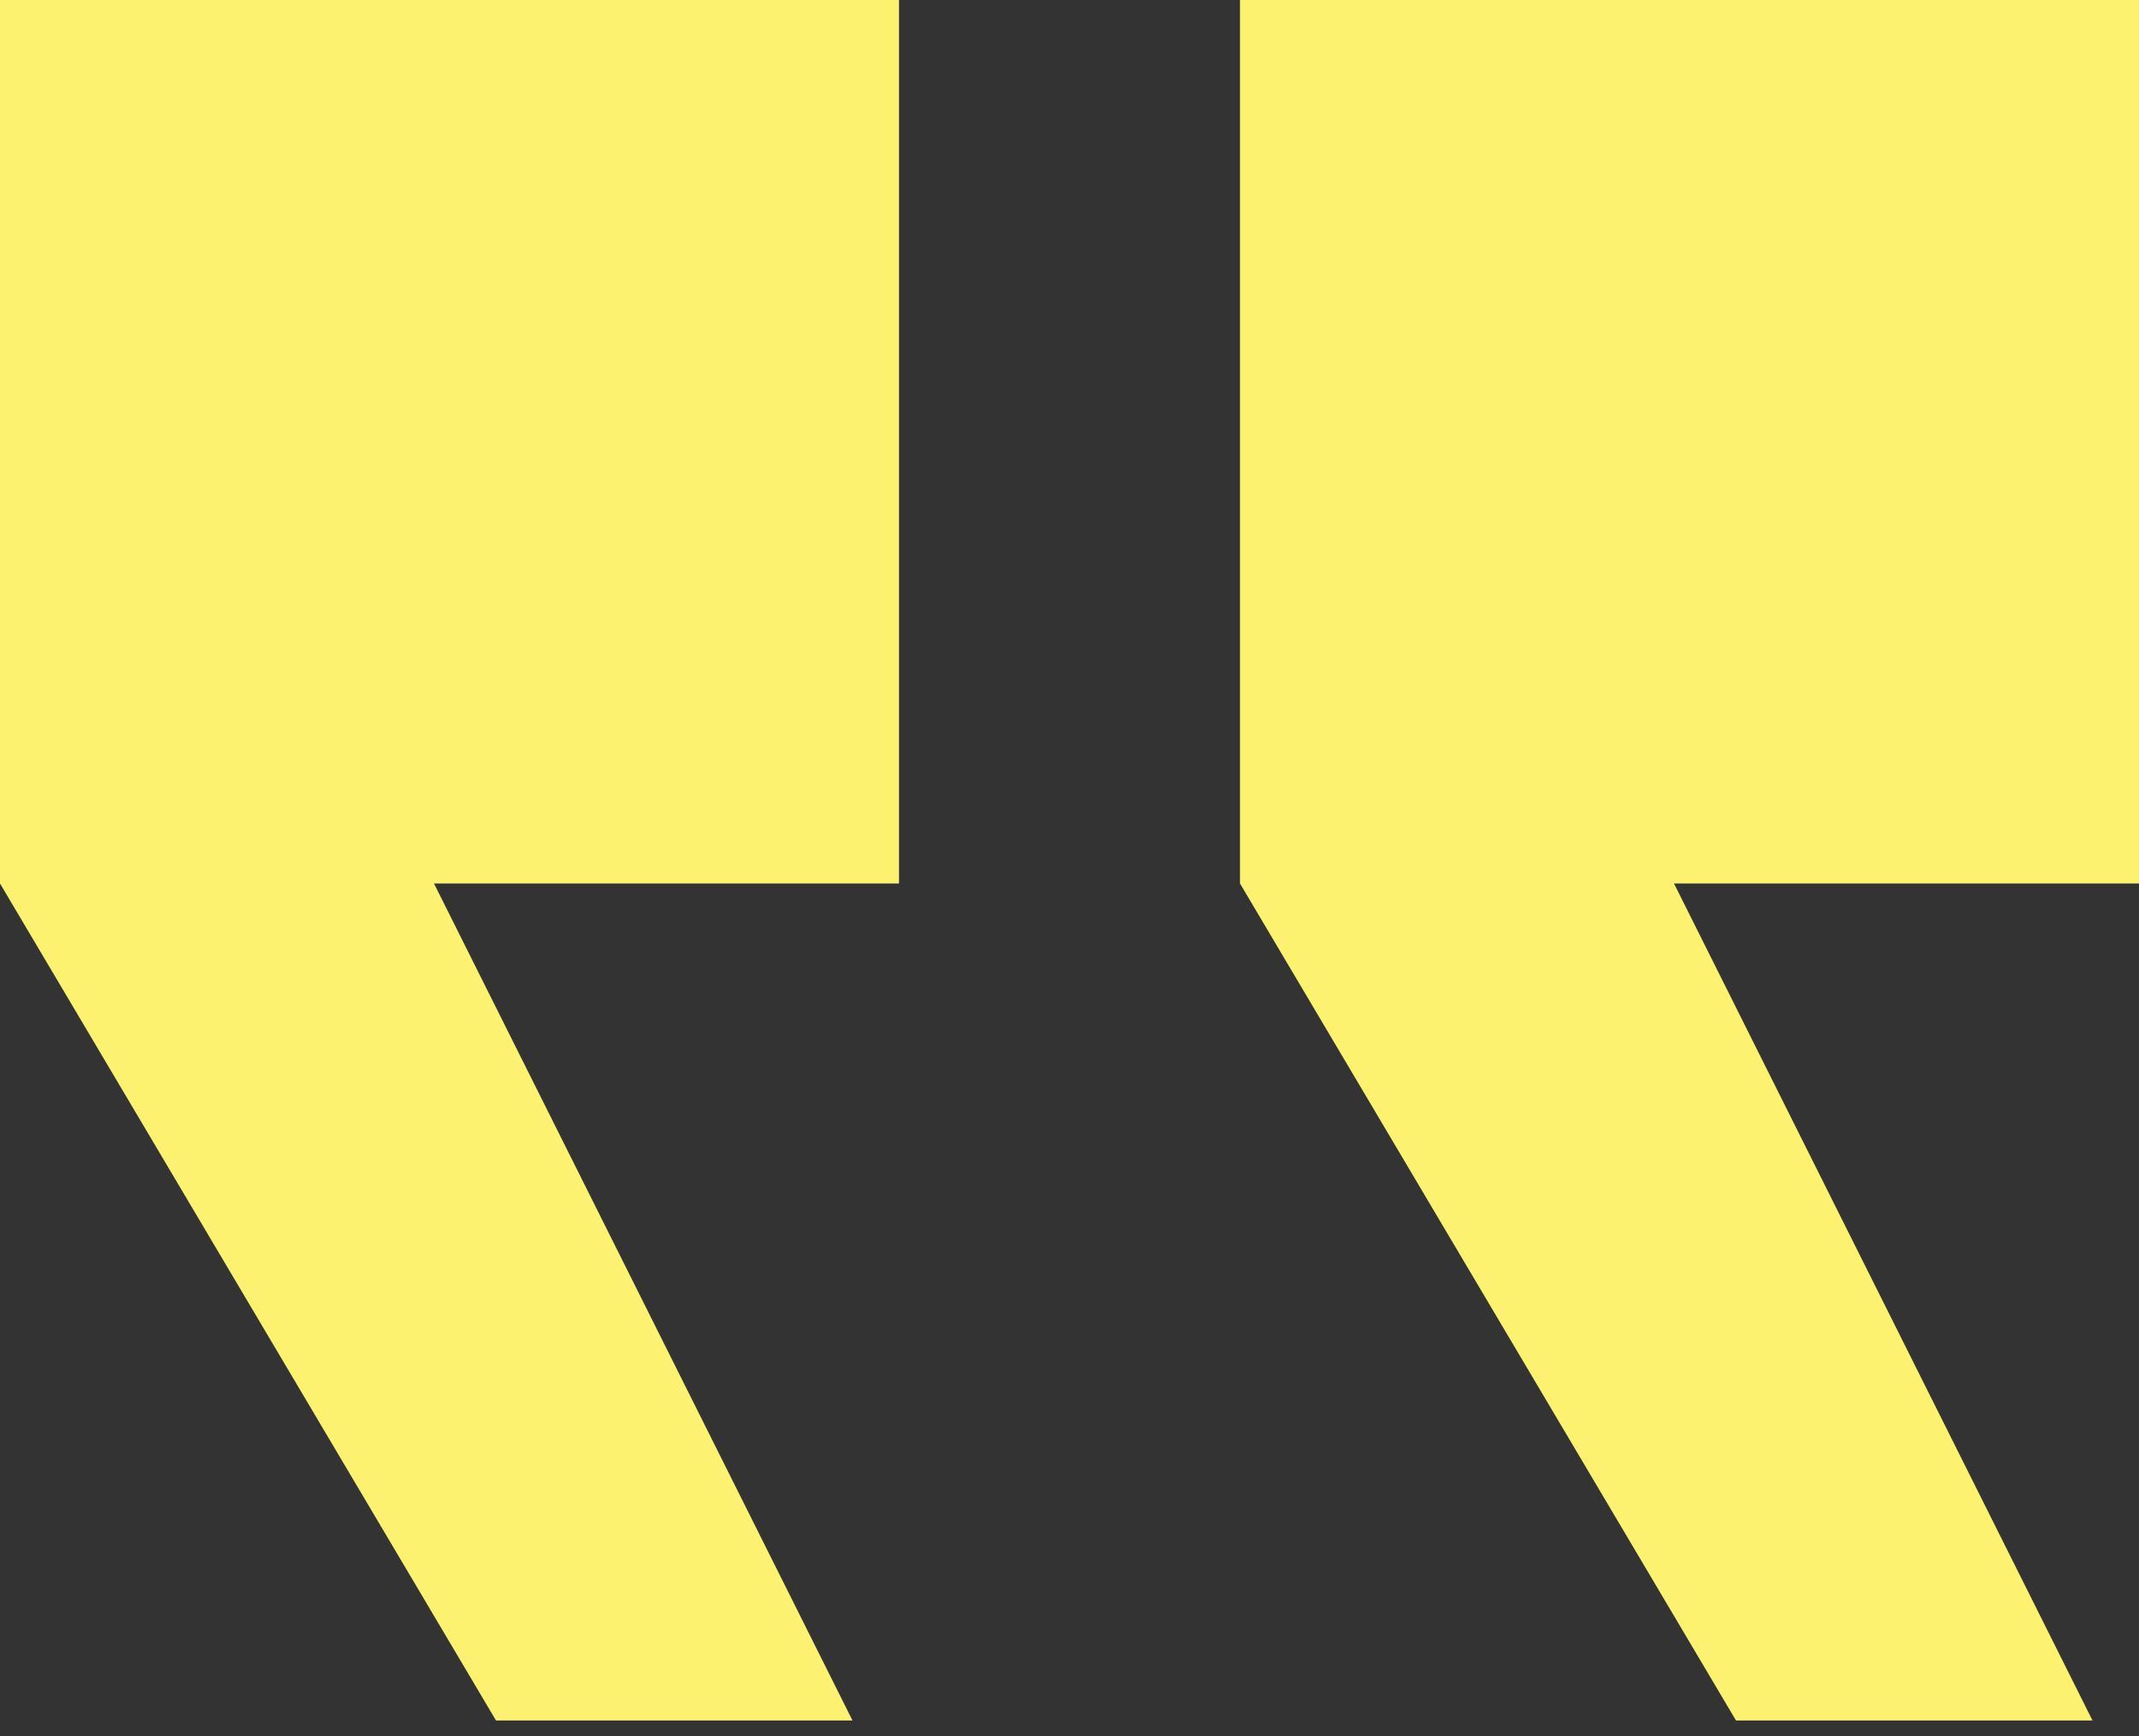 <svg width="69" height="56" viewBox="0 0 69 56" fill="none" xmlns="http://www.w3.org/2000/svg">
    <rect x="0" y="0" width="69" height="56" fill="#333333" stroke="none"/>
    <path d="M69 28.5V0H40V28.5L56 55.5H67.5L54 28.5H69Z" fill="#FCF270" />
    <path d="M29 28.5V0H0V28.5L16 55.5H27.5L14 28.5H29Z" fill="#FCF270" />
</svg>
